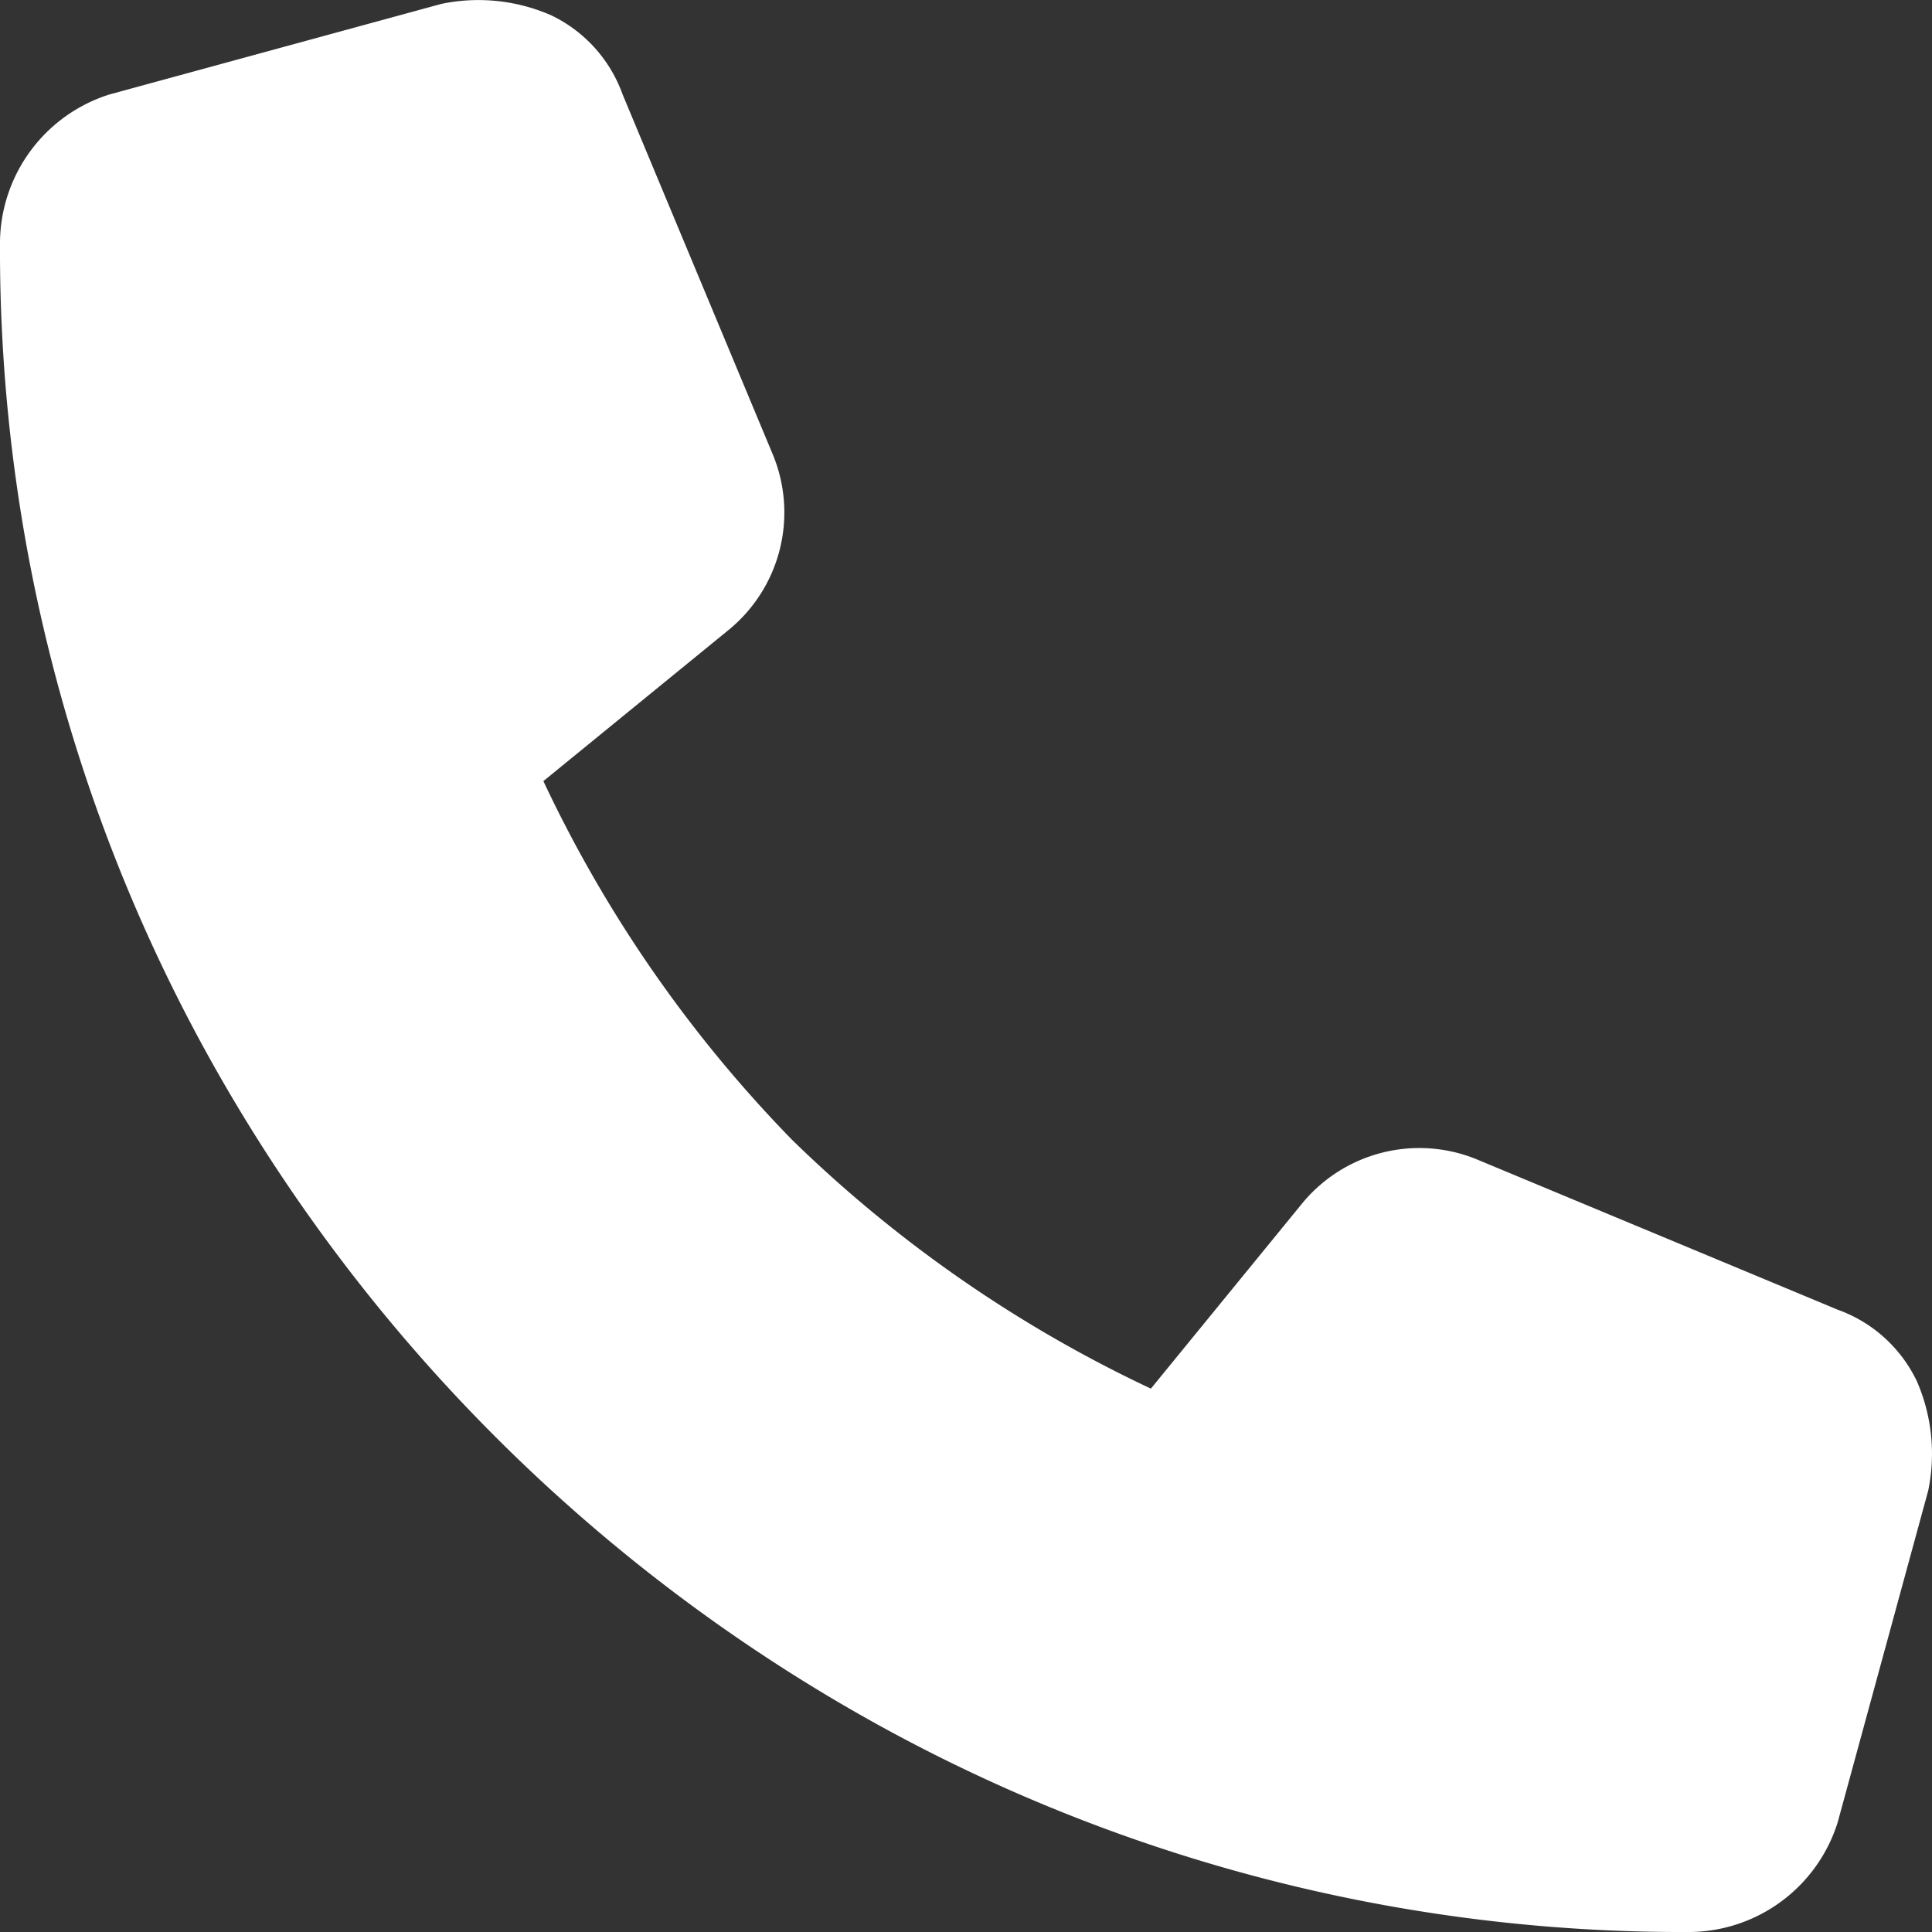 <svg xmlns="http://www.w3.org/2000/svg" width="20" height="20"><rect width="100%" height="100%" fill="#333333" stroke="none"/><path fill="#fff" d="M6.445.977a1.45 1.45 0 0 0-.742-.82A1.88 1.88 0 0 0 4.57.04L1.133.978A1.62 1.62 0 0 0 0 2.5a17.23 17.23 0 0 0 2.383 8.828 17.75 17.75 0 0 0 6.289 6.289A17.23 17.23 0 0 0 17.5 20a1.62 1.62 0 0 0 1.523-1.133l.938-3.437a1.88 1.88 0 0 0-.117-1.13 1.45 1.45 0 0 0-.82-.742l-3.75-1.562a1.57 1.57 0 0 0-1.8.469l-1.56 1.91A13.6 13.6 0 0 1 8.2 11.8a13.6 13.6 0 0 1-2.575-3.714l1.914-1.562a1.57 1.57 0 0 0 .469-1.8Z"/></svg>